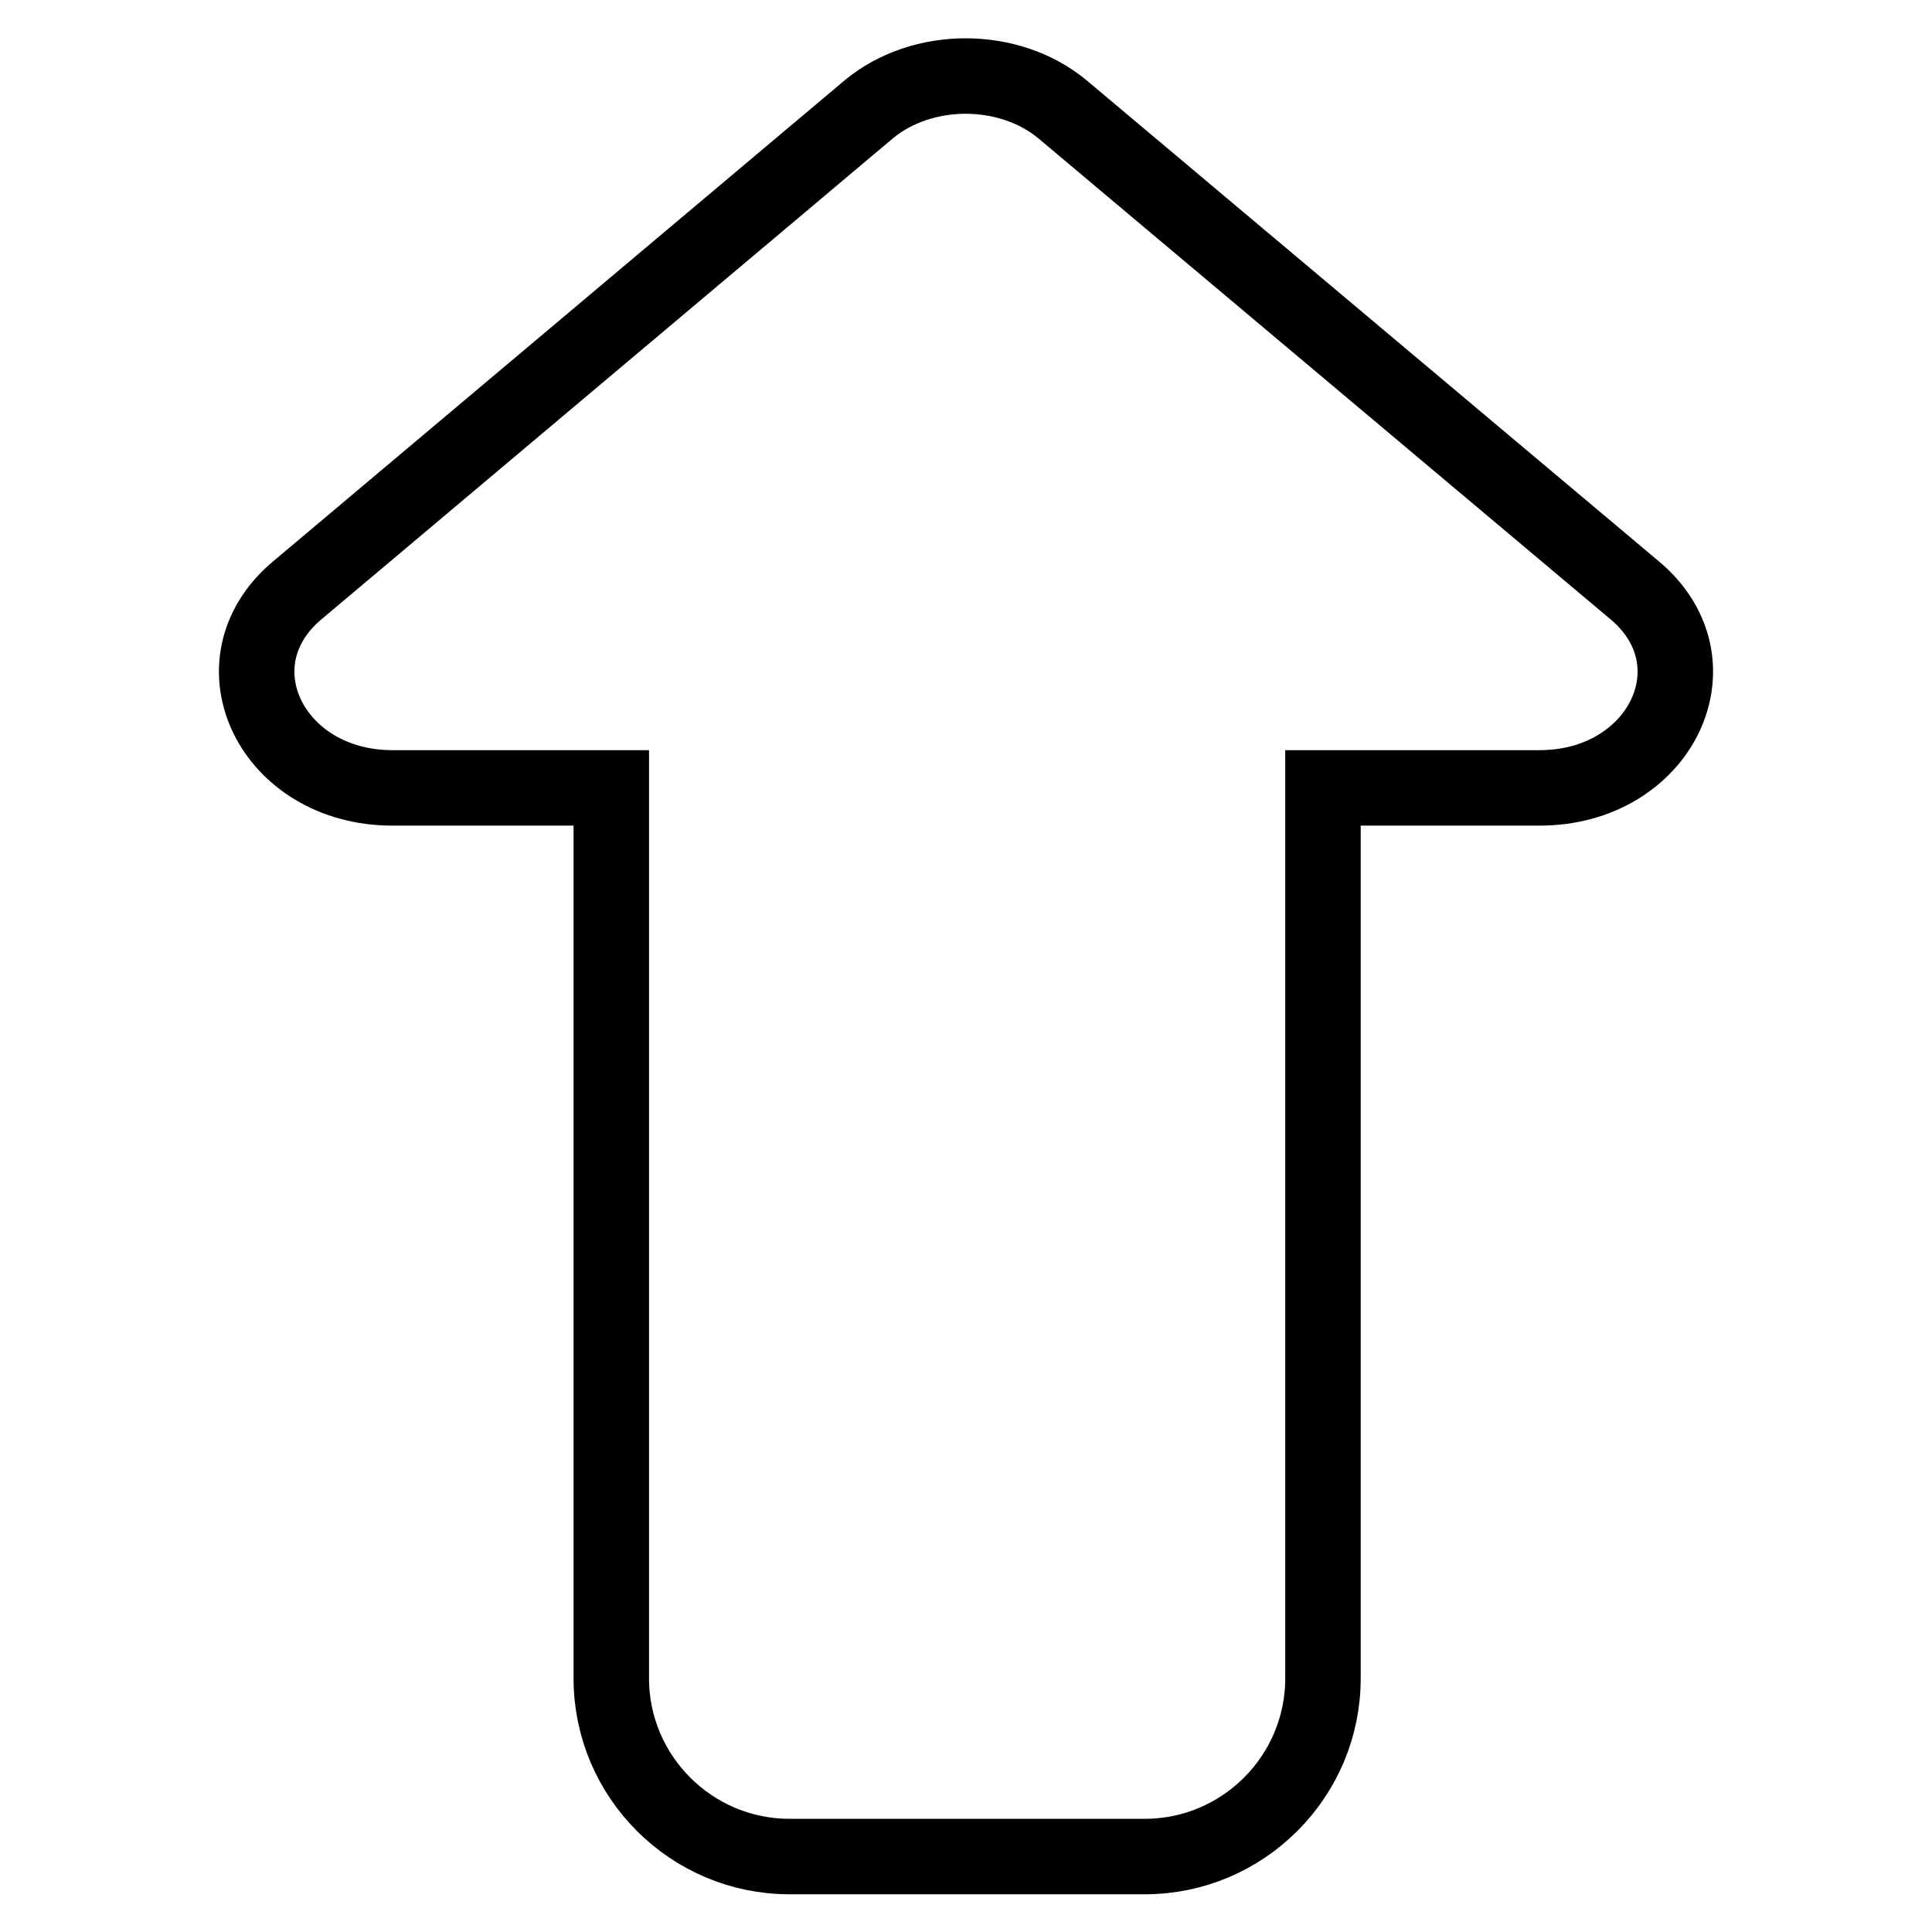 <?xml version="1.0" encoding="utf-8"?>
<!-- Svg Vector Icons : http://www.onlinewebfonts.com/icon -->
<!DOCTYPE svg PUBLIC "-//W3C//DTD SVG 1.1//EN" "http://www.w3.org/Graphics/SVG/1.1/DTD/svg11.dtd">
<svg version="1.1" xmlns="http://www.w3.org/2000/svg" xmlns:xlink="http://www.w3.org/1999/xlink" x="0px" y="0px" viewBox="0 0 256 256" enable-background="new 0 0 256 256" xml:space="preserve">
<g> <path stroke-width="10" fill-opacity="0" stroke="#000000"  d="M216.7,78.3l-75.9-63.8c-7.1-5.9-18.6-5.9-25.7,0L39.3,78.3C28,87.9,36,104.4,52,104.4h29v0.2v117.8 c0,13,10.6,23.6,23.6,23.6h47.1c13,0,23.6-10.6,23.6-23.6V104.6v-0.2H204C220,104.4,228,87.9,216.7,78.3z"/></g>
</svg>